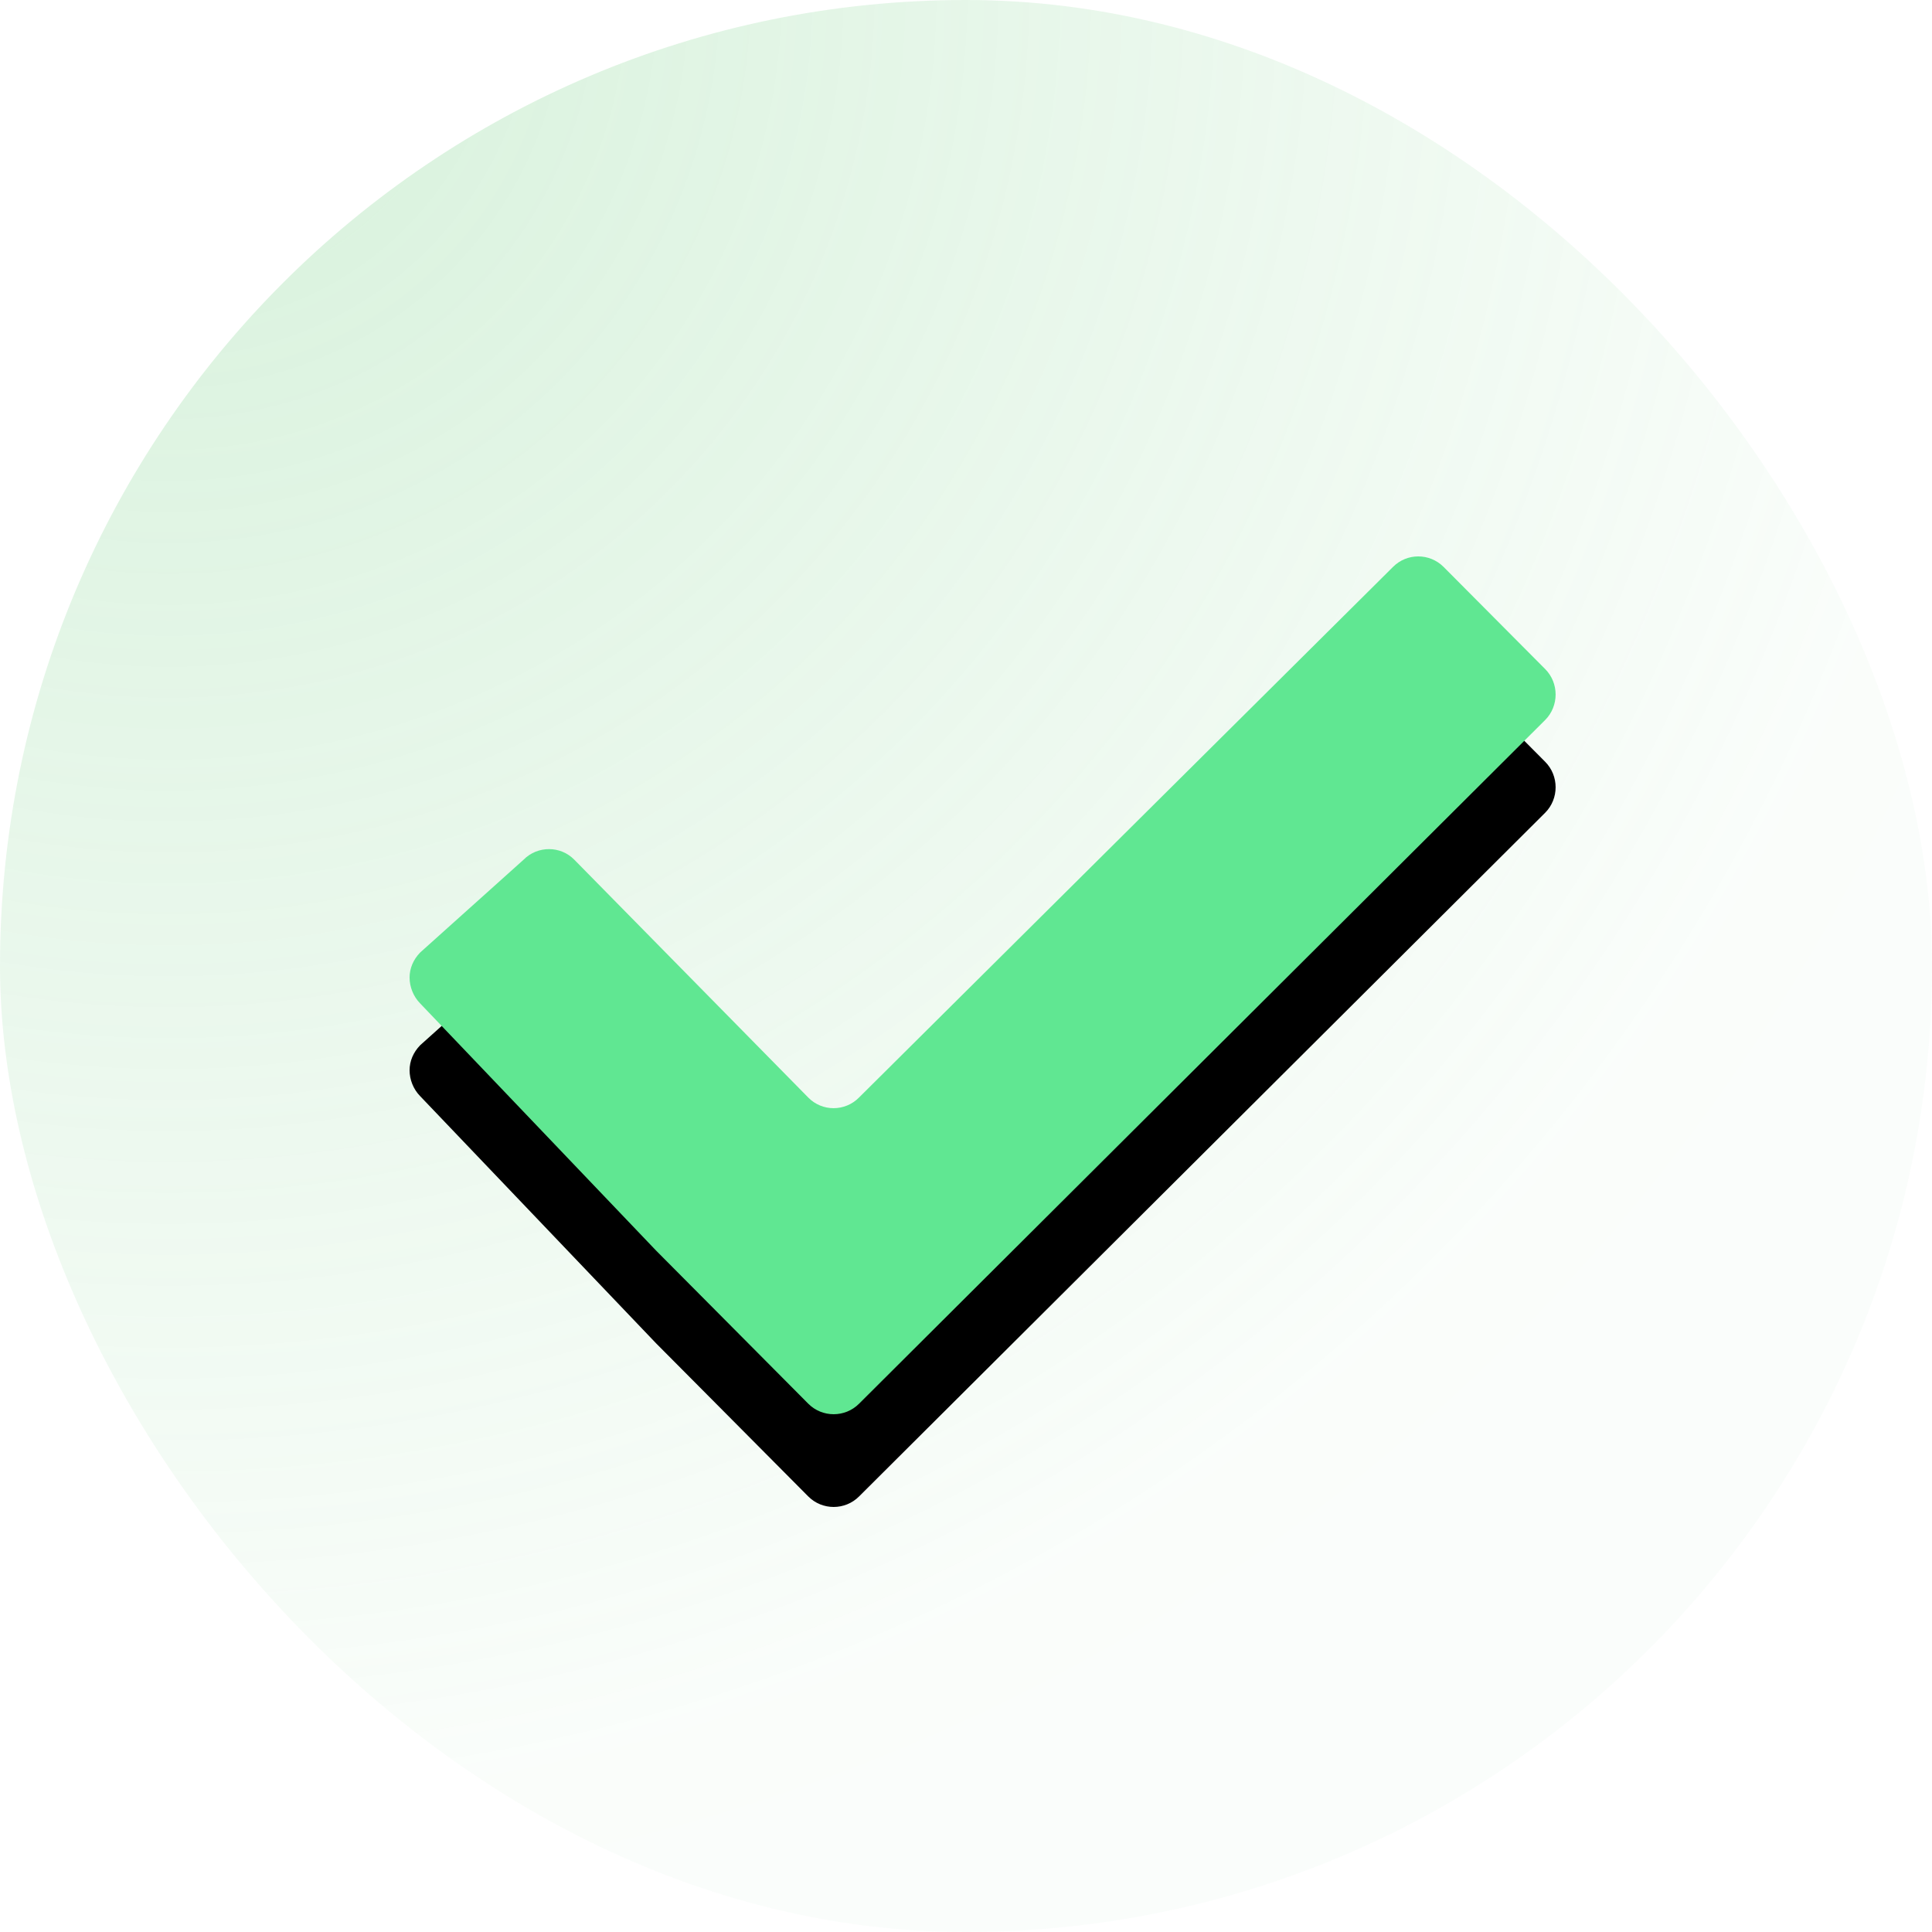 <?xml version="1.0" encoding="UTF-8"?>
<svg width="250px" height="250px" viewBox="0 0 250 250" version="1.1" xmlns="http://www.w3.org/2000/svg" xmlns:xlink="http://www.w3.org/1999/xlink">
    <title>check-green</title>
    <defs>
        <radialGradient cx="9.081%" cy="9.71445147e-14%" fx="9.081%" fy="9.71445147e-14%" r="186.261%" id="radialGradient-1">
            <stop stop-color="#61C973" stop-opacity="0.26" offset="0%"></stop>
            <stop stop-color="#61C973" stop-opacity="0.03" offset="50.03%"></stop>
            <stop stop-color="#61C973" stop-opacity="0.039" offset="100%"></stop>
        </radialGradient>
        <path d="M186.806,73.365 C184.995,71.545 182.047,71.545 180.249,73.365 L111.152,142.024 C109.342,143.857 106.388,143.857 104.589,142.024 L74.314,111.245 C73.418,110.332 72.244,109.882 71.064,109.876 C69.871,109.869 68.66,110.32 67.751,111.245 L54.372,123.251 C53.482,124.164 53,125.305 53,126.496 C53,127.693 53.482,128.945 54.378,129.852 L84.906,161.834 C86.711,163.66 89.671,166.622 91.469,168.436 L104.595,181.644 C106.4,183.452 109.348,183.452 111.158,181.644 L199.938,93.175 C201.749,91.361 201.749,88.381 199.938,86.568 L186.806,73.365 Z" id="path-2"></path>
        <filter x="-18.2%" y="-13.5%" width="136.4%" height="148.6%" filterUnits="objectBoundingBox" id="filter-3">
            <feOffset dx="0" dy="12" in="SourceAlpha" result="shadowOffsetOuter1"></feOffset>
            <feGaussianBlur stdDeviation="7" in="shadowOffsetOuter1" result="shadowBlurOuter1"></feGaussianBlur>
            <feColorMatrix values="0 0 0 0 0   0 0 0 0 0   0 0 0 0 0  0 0 0 0.763 0" type="matrix" in="shadowBlurOuter1"></feColorMatrix>
        </filter>
    </defs>
    <g id="pricing" stroke="none" stroke-width="1" fill="none" fill-rule="evenodd">
        <g id="Artboard" transform="translate(-461, -236)">
            <g id="check-green" transform="translate(461, 236)">
                <rect id="Rectangle" fill="url(#radialGradient-1)" x="0" y="0" width="250" height="250" rx="125"></rect>
                <g id="Path" fill-rule="nonzero">
                    <use fill="black" fill-opacity="1" filter="url(#filter-3)" xlink:href="#path-2"></use>
                    <use fill="#60E792" xlink:href="#path-2"></use>
                </g>
            </g>
        </g>
    </g>
</svg>
